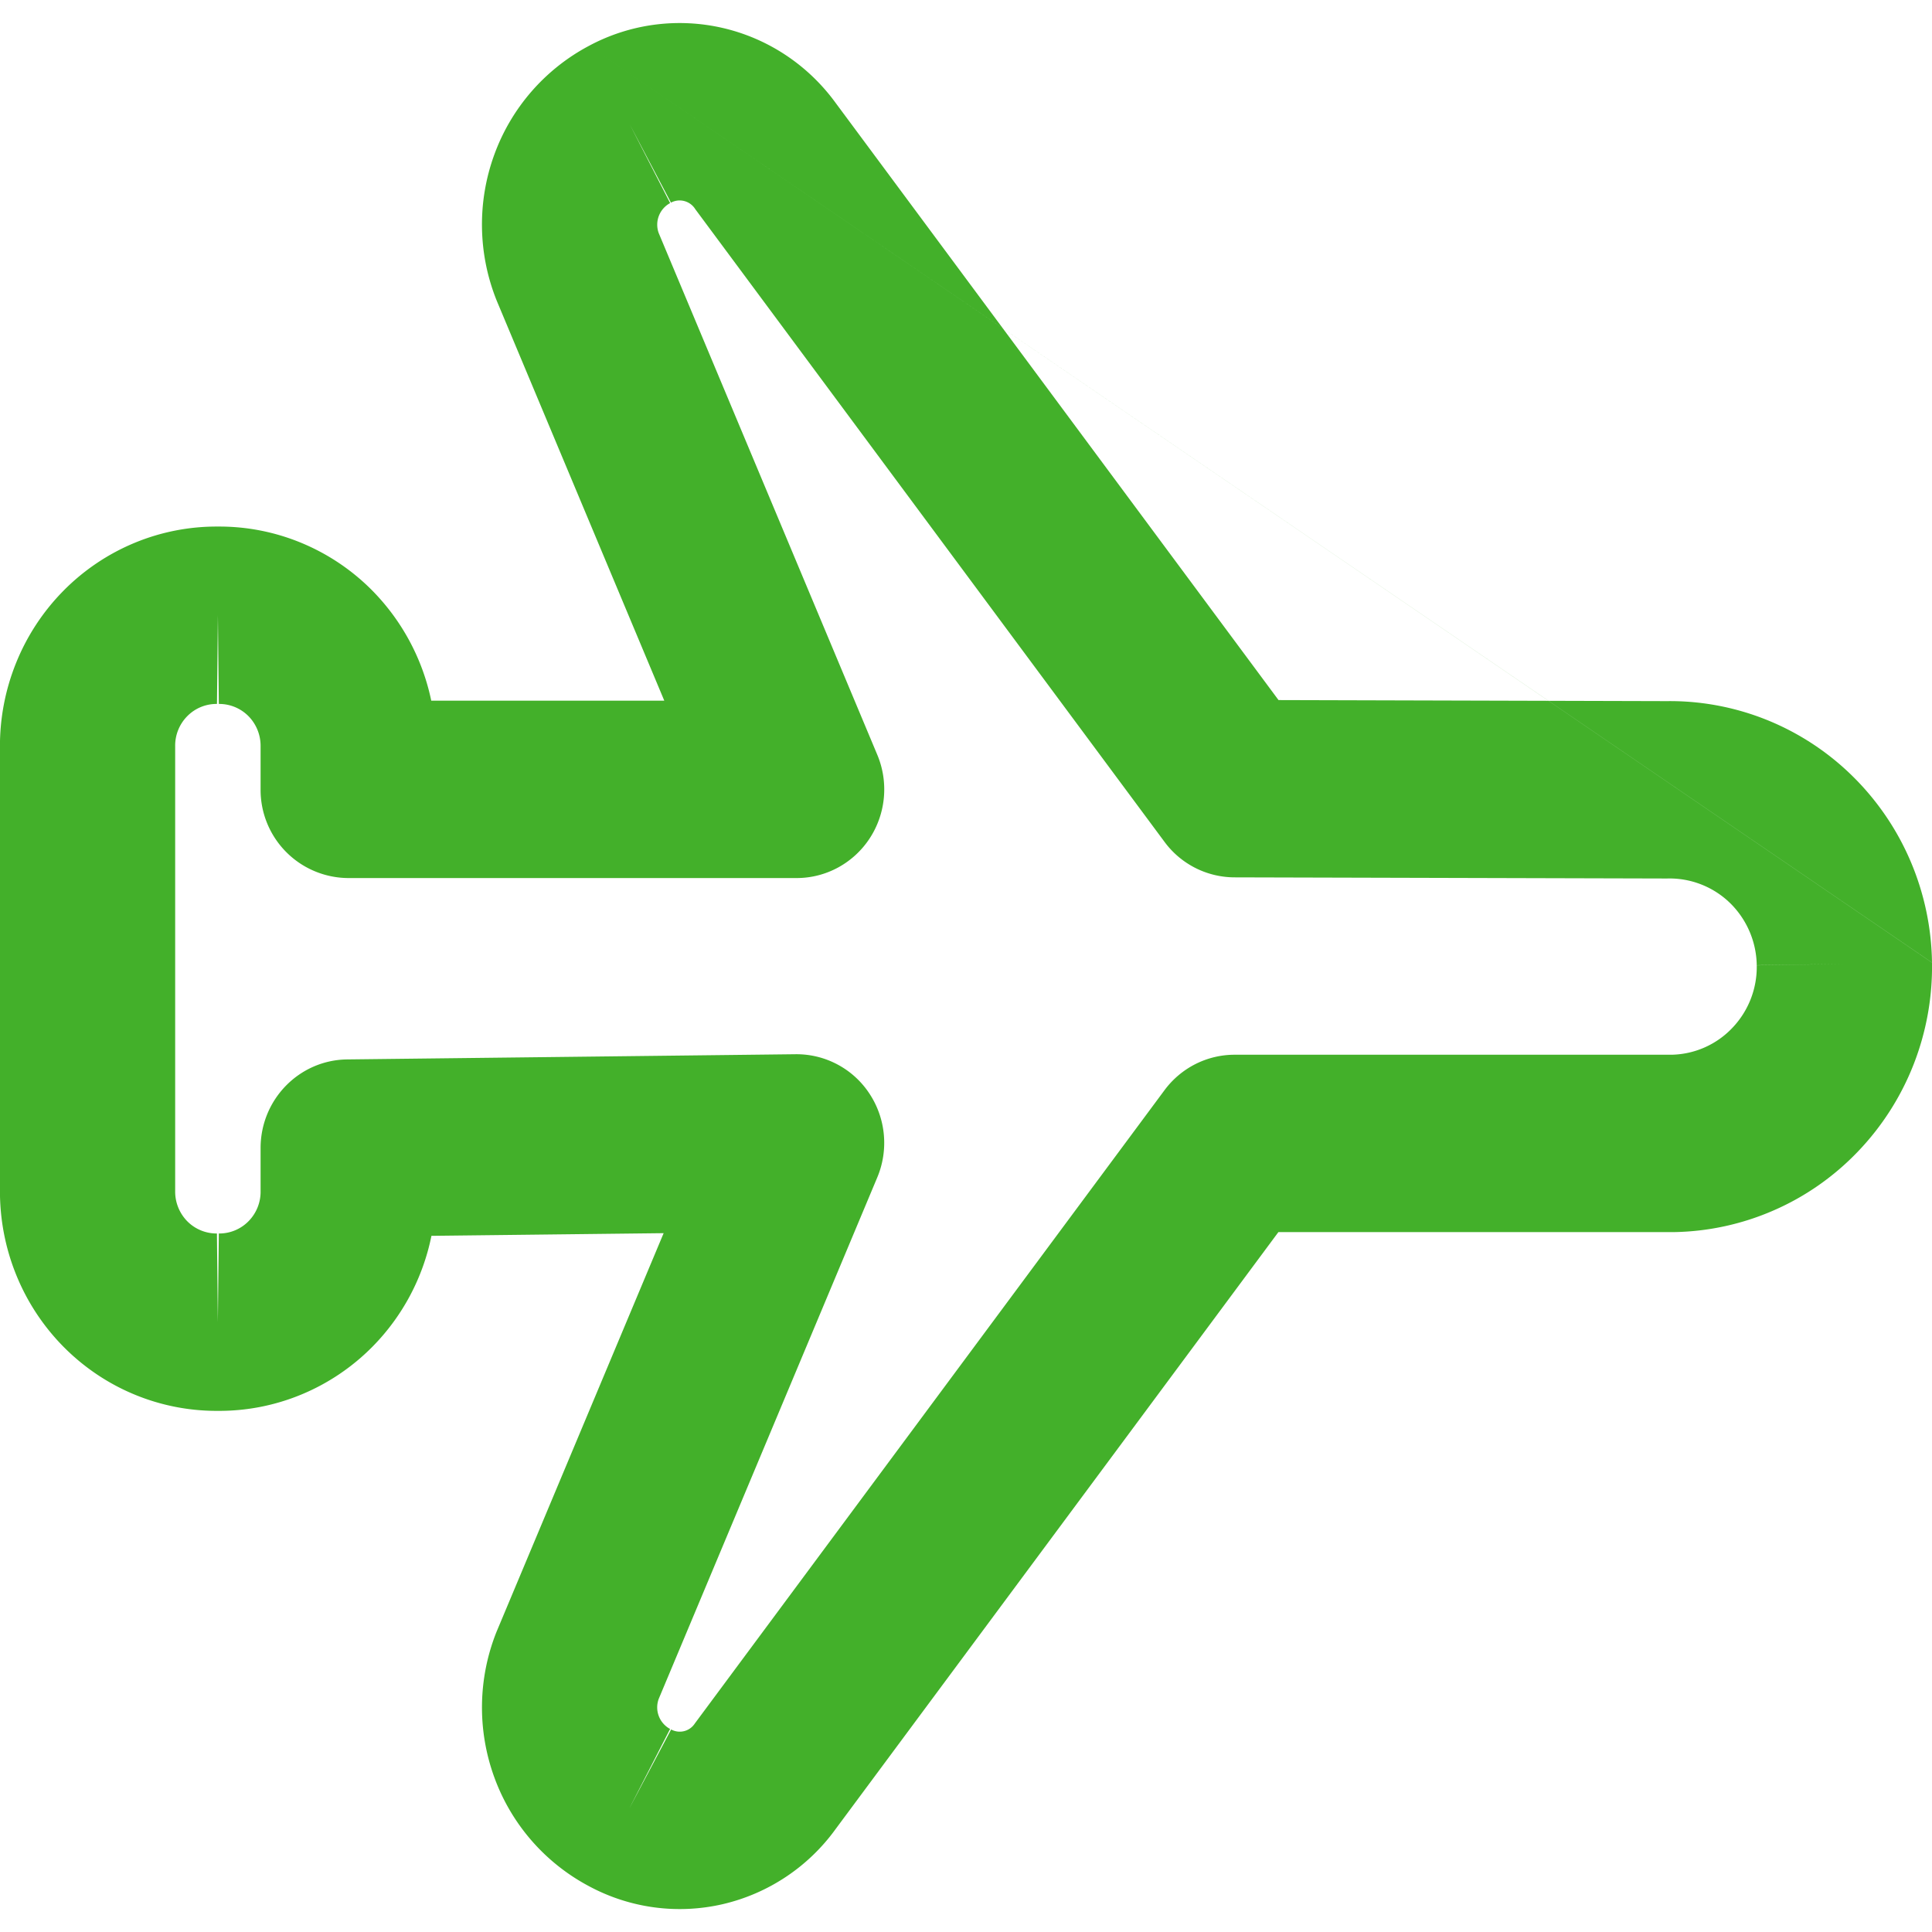 <svg width="42" height="42" fill="none" xmlns="http://www.w3.org/2000/svg"><path fill-rule="evenodd" clip-rule="evenodd" d="M12.803.997A4.165 4.165 0 0 1 15.72.61c.985.23 1.854.81 2.451 1.634l9.623 12.975 8.442.023c.742-.009 1.48.13 2.17.407.695.28 1.33.695 1.866 1.223a5.77 5.77 0 0 1 1.263 1.853 5.83 5.83 0 0 1 .465 2.2M12.803.997a4.367 4.367 0 0 0-2.057 2.364 4.433 4.433 0 0 0 .059 3.192l3.636 8.679H9.375a4.806 4.806 0 0 0-1.278-2.39 4.702 4.702 0 0 0-1.55-1.042 4.656 4.656 0 0 0-1.81-.353 4.657 4.657 0 0 0-1.808.353c-.58.24-1.107.594-1.55 1.043a4.769 4.769 0 0 0-1.03 1.57 4.816 4.816 0 0 0-.35 1.839v9.614c-.004.63.114 1.256.35 1.84a4.77 4.77 0 0 0 1.03 1.57c.443.448.97.803 1.55 1.042a4.659 4.659 0 0 0 1.809.353 4.66 4.66 0 0 0 1.808-.353 4.703 4.703 0 0 0 1.551-1.042 4.771 4.771 0 0 0 1.282-2.41l5.048-.058-3.622 8.64-.006.014a4.433 4.433 0 0 0-.052 3.178 4.367 4.367 0 0 0 2.055 2.363 4.16 4.16 0 0 0 2.918.39 4.202 4.202 0 0 0 2.45-1.637l9.621-12.971h8.592a5.64 5.64 0 0 0 2.177-.473c.688-.3 1.31-.735 1.831-1.28A5.778 5.778 0 0 0 41.6 23.14a5.831 5.831 0 0 0 .4-2.213M13.69 39.297l.9-1.7a.39.39 0 0 0 .506-.117l.02-.028 10.2-13.753c.36-.485.924-.77 1.524-.77h9.5a1.869 1.869 0 0 0 1.317-.581 1.915 1.915 0 0 0 .533-1.363l1.904-.03-1.904.028a1.933 1.933 0 0 0-.573-1.345 1.886 1.886 0 0 0-1.377-.54l-9.406-.025a1.898 1.898 0 0 1-1.518-.771l-10.2-13.753a.4.4 0 0 0-.53-.144l-.896-1.702.878 1.712a.533.533 0 0 0-.247.655l4.75 11.337c.25.595.188 1.278-.164 1.817-.353.54-.95.864-1.588.864H7.57a1.916 1.916 0 0 1-1.905-1.928V16.222a.92.92 0 0 0-.263-.653.897.897 0 0 0-.645-.266l-.02-1.928-.02 1.928a.89.89 0 0 0-.646.266.91.91 0 0 0-.263.653v9.674a.92.92 0 0 0 .263.653.897.897 0 0 0 .645.266l.02 1.928.021-1.928a.89.89 0 0 0 .645-.266.91.91 0 0 0 .263-.653V24.958c0-1.056.84-1.915 1.883-1.927l9.748-.113a1.898 1.898 0 0 1 1.604.855c.358.54.422 1.227.17 1.826l-4.75 11.333a.533.533 0 0 0 .247.654l-.878 1.712Z" fill="#43B02A"/></svg>